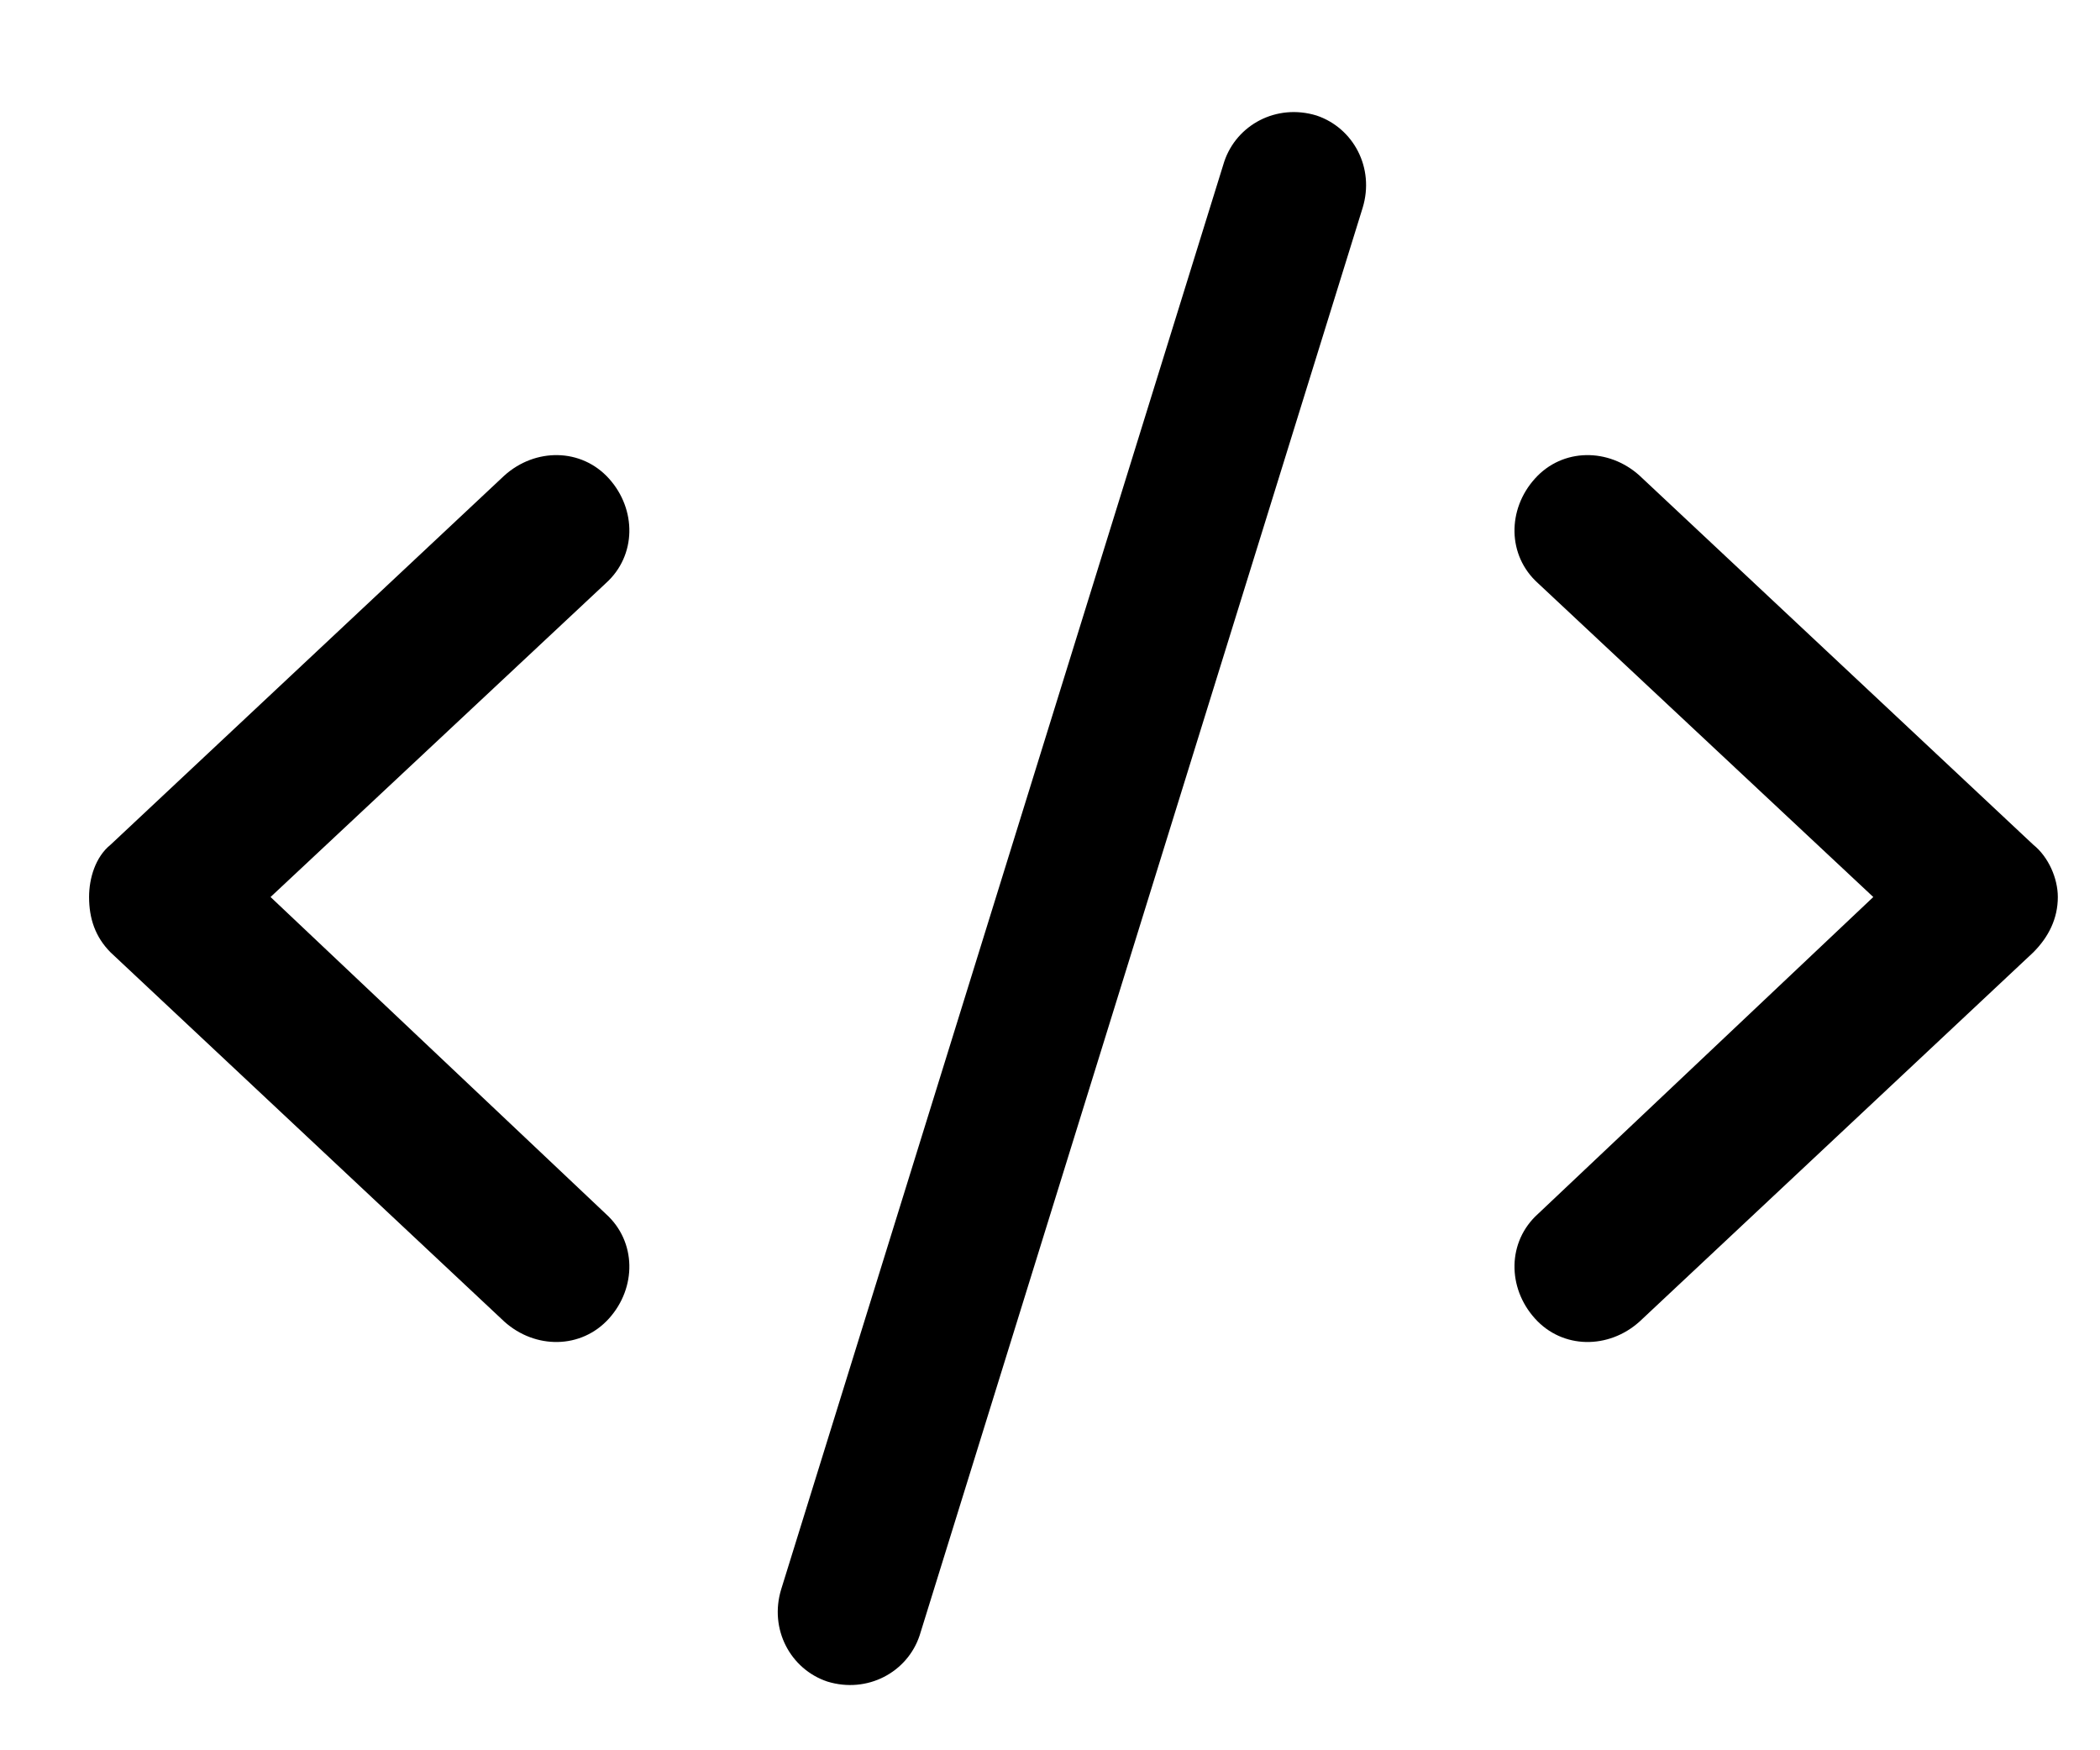 <?xml version="1.0" encoding="UTF-8"?>
<svg xmlns="http://www.w3.org/2000/svg" width="24" height="20" viewBox="0 0 24 20" fill="none">
  <path d="M15.573 2.375L10.51 18.688C10.37 19.109 9.913 19.355 9.456 19.215C9.034 19.074 8.788 18.617 8.928 18.16L13.991 1.848C14.132 1.426 14.588 1.18 15.046 1.32C15.467 1.461 15.713 1.918 15.573 2.375ZM18.737 5.434L23.237 9.652C23.413 9.793 23.518 10.039 23.518 10.25C23.518 10.496 23.413 10.707 23.237 10.883L18.737 15.102C18.385 15.418 17.858 15.418 17.542 15.066C17.225 14.715 17.225 14.188 17.577 13.871L21.409 10.25L17.577 6.664C17.225 6.348 17.225 5.82 17.542 5.469C17.858 5.117 18.385 5.117 18.737 5.434ZM6.924 6.664L3.092 10.25L6.924 13.871C7.276 14.188 7.276 14.715 6.96 15.066C6.643 15.418 6.116 15.418 5.764 15.102L1.264 10.883C1.089 10.707 1.018 10.496 1.018 10.25C1.018 10.039 1.089 9.793 1.264 9.652L5.764 5.434C6.116 5.117 6.643 5.117 6.96 5.469C7.276 5.82 7.276 6.348 6.924 6.664Z" fill="black"></path>
</svg>
